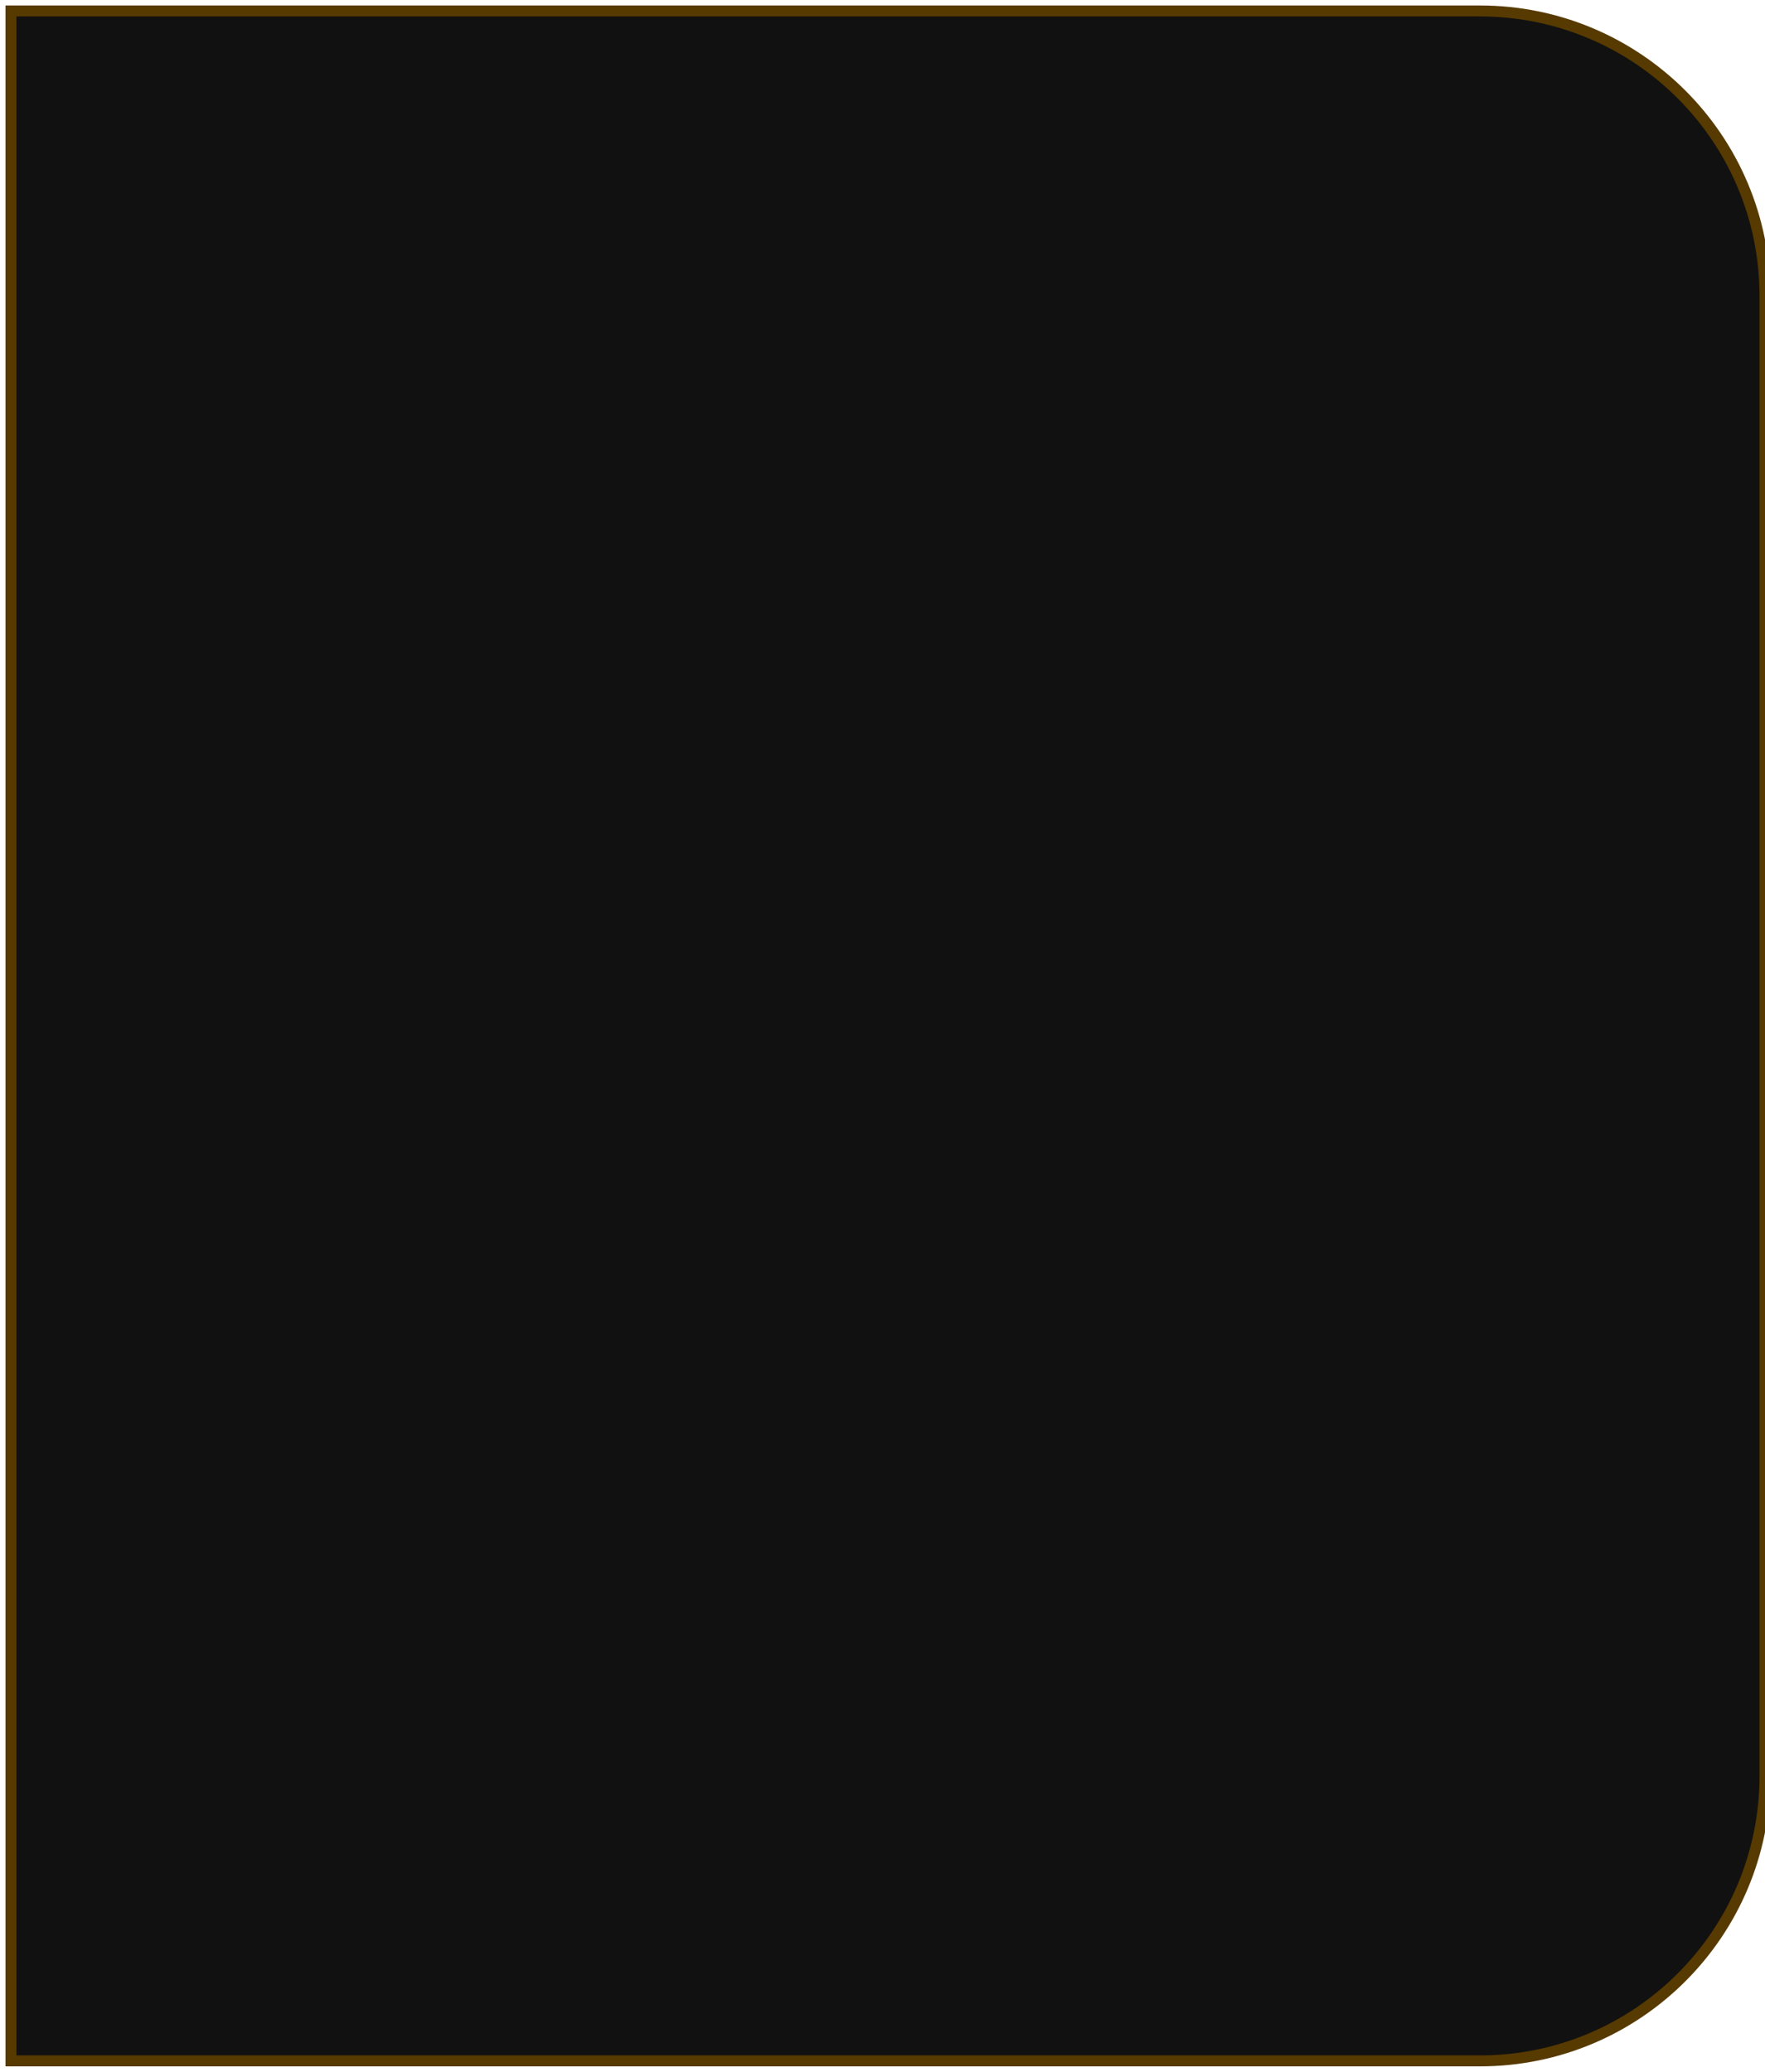 <?xml version="1.0" encoding="UTF-8"?> <svg xmlns="http://www.w3.org/2000/svg" width="161" height="189" viewBox="0 0 161 189" fill="none"><path d="M1 1H135C149.359 1 161 12.641 161 27V162C161 176.359 149.359 188 135 188H1V1Z" fill="#111111" stroke="#573A00"></path></svg> 